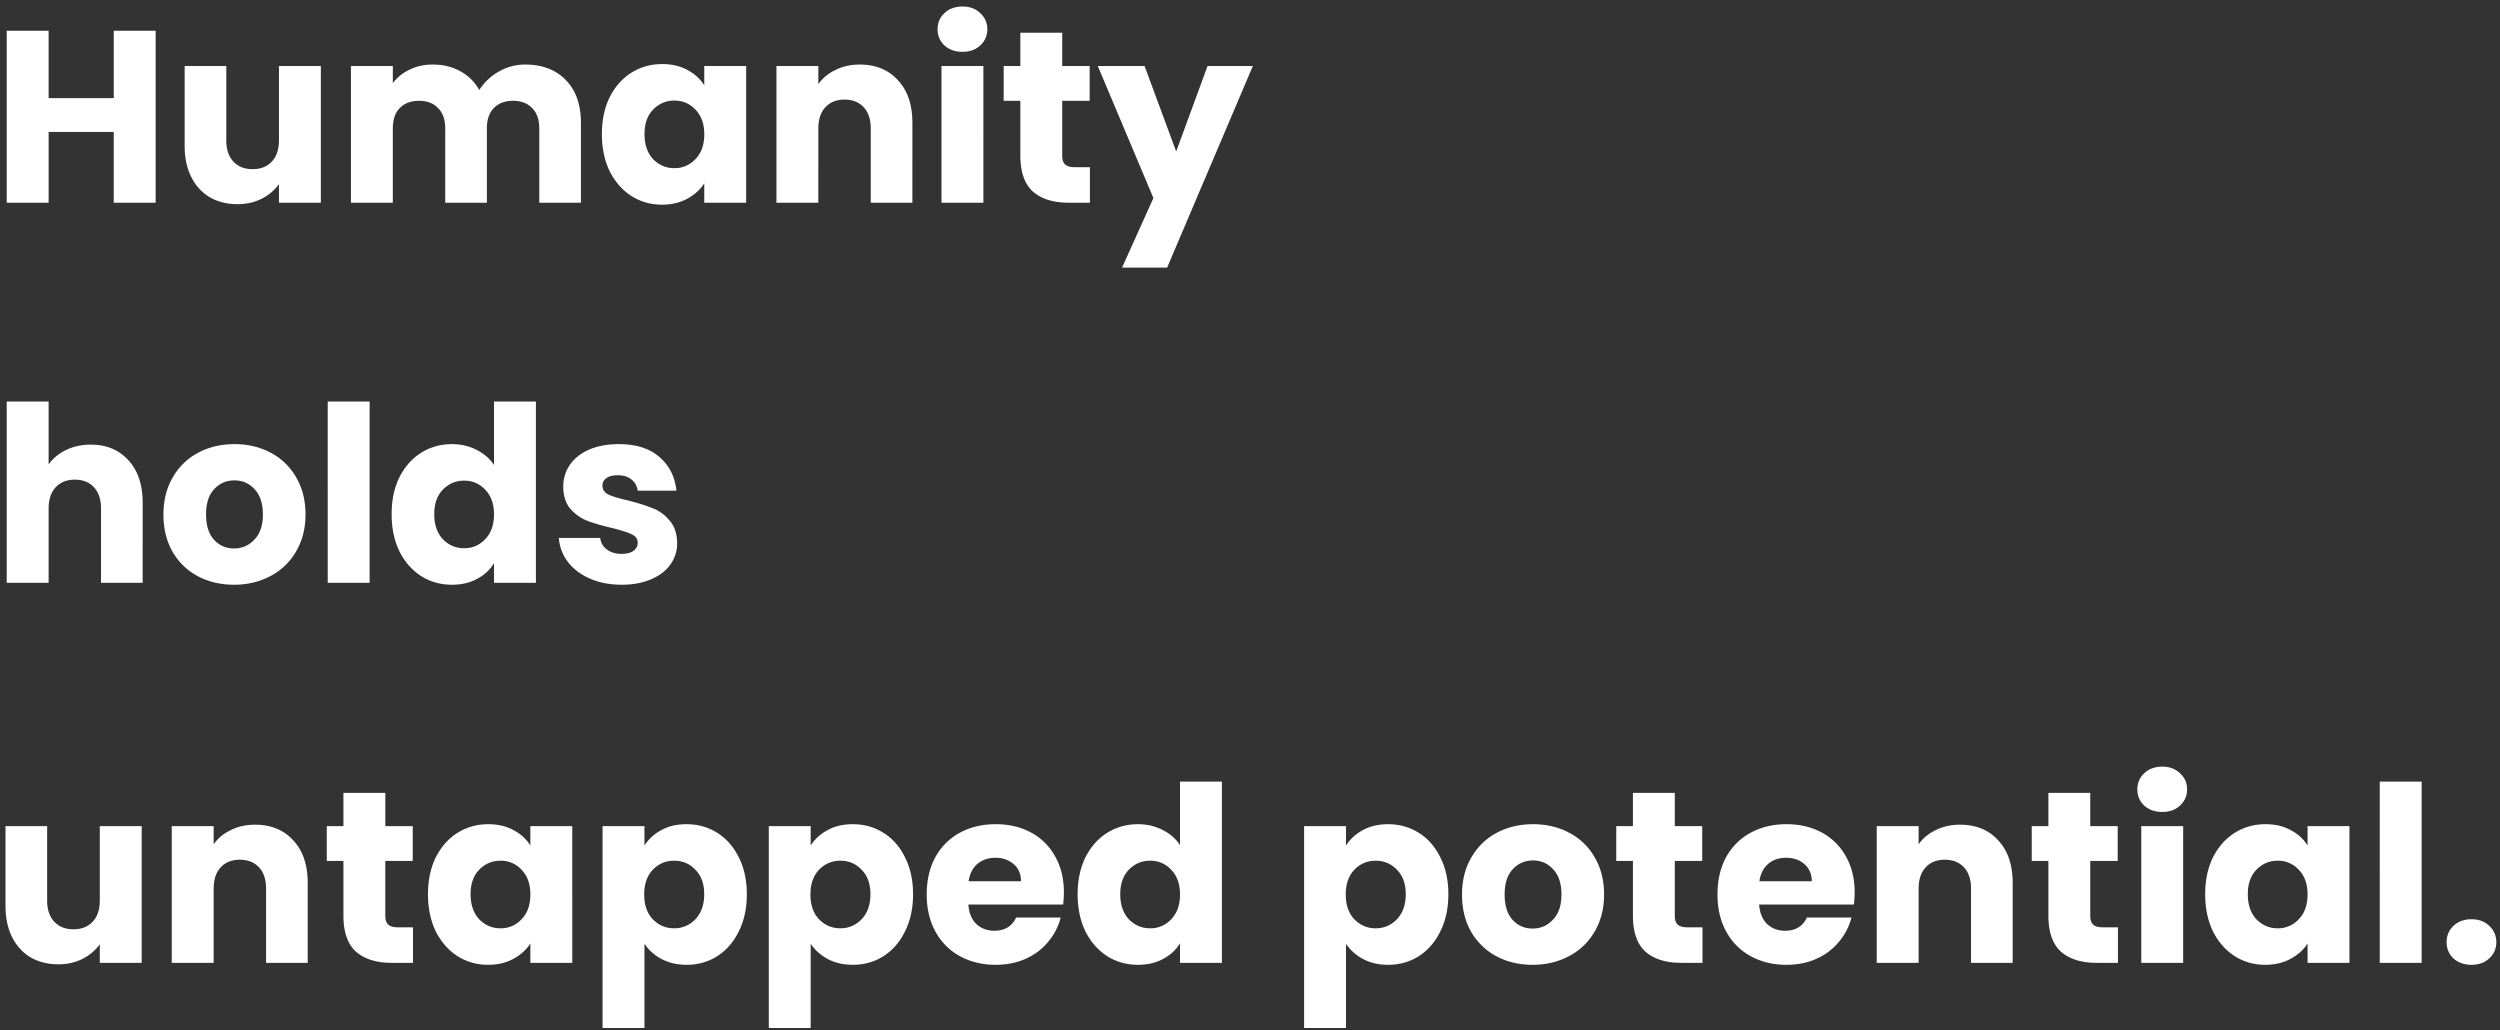 <svg xmlns="http://www.w3.org/2000/svg" width="296" height="122" fill="none" viewBox="0 0 296 122"><rect x="0" y="0" width="296" height="122" fill="#333333" stroke="none"/><path fill="#fff" d="M292.636 114.232q-1.305 0-2.146-.754a2.56 2.56 0 0 1-.812-1.914q0-1.16.812-1.943.84-.783 2.146-.783 1.275 0 2.088.783.84.783.841 1.943 0 1.131-.841 1.914-.813.754-2.088.754m-5.913-21.692V114h-4.959V92.54zm-25.629 13.34q0-2.494.928-4.379.957-1.885 2.581-2.9 1.623-1.015 3.625-1.015 1.71 0 2.987.696 1.305.696 2.001 1.827v-2.291h4.959V114h-4.959v-2.291q-.726 1.131-2.03 1.827-1.277.696-2.987.696-1.973 0-3.596-1.015-1.624-1.044-2.581-2.929-.928-1.914-.928-4.408m12.122.029q0-1.856-1.044-2.929a3.3 3.3 0 0 0-2.494-1.073q-1.479 0-2.523 1.073-1.015 1.044-1.015 2.9t1.015 2.958q1.044 1.073 2.523 1.073a3.3 3.3 0 0 0 2.494-1.073q1.044-1.073 1.044-2.929m-17.194-9.773q-1.305 0-2.146-.754a2.56 2.56 0 0 1-.812-1.914q0-1.16.812-1.914.841-.783 2.146-.783 1.276 0 2.088.783.841.754.841 1.914 0 1.131-.841 1.914-.812.754-2.088.754m2.465 1.682V114h-4.959V97.818zm-7.722 11.977V114h-2.523q-2.697 0-4.205-1.305-1.508-1.334-1.508-4.321v-6.438h-1.972v-4.118h1.972v-3.944h4.959v3.944h3.248v4.118h-3.248v6.496q0 .724.348 1.044t1.16.319zm-18.7-12.151q2.843 0 4.524 1.856 1.711 1.827 1.711 5.046V114h-4.93v-8.787q0-1.625-.841-2.523t-2.262-.899q-1.42 0-2.262.899-.841.899-.841 2.523V114h-4.959V97.818h4.959v2.146q.754-1.073 2.03-1.682 1.277-.638 2.871-.638m-12.475 8.004q0 .696-.087 1.45H208.28q.116 1.508.957 2.32.87.783 2.117.783 1.855 0 2.581-1.566h5.278a7.2 7.2 0 0 1-1.479 2.871q-1.044 1.276-2.639 2.001-1.596.725-3.567.725-2.379 0-4.234-1.015a7.2 7.2 0 0 1-2.9-2.9q-1.044-1.885-1.044-4.408t1.015-4.408a7.2 7.2 0 0 1 2.9-2.9q1.855-1.015 4.263-1.015 2.349 0 4.176.986a7 7 0 0 1 2.842 2.813q1.044 1.827 1.044 4.263m-5.075-1.305q0-1.276-.87-2.03t-2.175-.754q-1.248 0-2.117.725-.841.725-1.044 2.059zm-12.942 5.452V114h-2.523q-2.697 0-4.205-1.305-1.508-1.334-1.508-4.321v-6.438h-1.972v-4.118h1.972v-3.944h4.959v3.944h3.248v4.118h-3.248v6.496q0 .724.348 1.044t1.16.319zm-20.117 4.437q-2.379 0-4.292-1.015a7.55 7.55 0 0 1-2.987-2.9q-1.074-1.885-1.073-4.408 0-2.494 1.102-4.379a7.45 7.45 0 0 1 3.016-2.93q1.913-1.014 4.292-1.014t4.292 1.015a7.45 7.45 0 0 1 3.016 2.929q1.102 1.885 1.102 4.379t-1.131 4.408a7.46 7.46 0 0 1-3.045 2.9q-1.914 1.015-4.292 1.015m0-4.292q1.42 0 2.407-1.044 1.014-1.044 1.015-2.987t-.986-2.987q-.957-1.044-2.378-1.044-1.45 0-2.407 1.044-.957 1.015-.957 2.987 0 1.943.928 2.987.957 1.044 2.378 1.044m-22.091-9.831q.726-1.131 2.001-1.827 1.277-.696 2.987-.696 2.002 0 3.625 1.015 1.625 1.015 2.552 2.9.957 1.885.957 4.379t-.957 4.408q-.927 1.885-2.552 2.929-1.623 1.015-3.625 1.015-1.682 0-2.987-.696-1.275-.696-2.001-1.798v9.976h-4.959V97.818h4.959zm7.076 5.771q0-1.856-1.044-2.9-1.014-1.073-2.523-1.073-1.479 0-2.523 1.073-1.014 1.073-1.015 2.929t1.015 2.929q1.044 1.073 2.523 1.073t2.523-1.073q1.044-1.102 1.044-2.958m-38.849 0q0-2.494.928-4.379.957-1.885 2.581-2.9 1.623-1.015 3.625-1.015 1.595 0 2.9.667 1.334.667 2.088 1.798V92.54h4.959V114h-4.959v-2.32q-.696 1.16-2.001 1.856-1.277.696-2.987.696-2.002 0-3.625-1.015-1.624-1.044-2.581-2.929-.928-1.914-.928-4.408m12.122.029q0-1.856-1.044-2.929a3.3 3.3 0 0 0-2.494-1.073q-1.479 0-2.523 1.073-1.015 1.044-1.015 2.9t1.015 2.958q1.044 1.073 2.523 1.073a3.3 3.3 0 0 0 2.494-1.073q1.044-1.073 1.044-2.929m-13.751-.261q0 .696-.087 1.45h-11.223q.115 1.508.957 2.32.87.783 2.117.783 1.855 0 2.581-1.566h5.278a7.2 7.2 0 0 1-1.479 2.871q-1.044 1.276-2.639 2.001-1.596.725-3.567.725-2.379 0-4.234-1.015a7.2 7.2 0 0 1-2.9-2.9q-1.044-1.885-1.044-4.408t1.015-4.408a7.2 7.2 0 0 1 2.9-2.9q1.856-1.015 4.263-1.015 2.349 0 4.176.986a7 7 0 0 1 2.842 2.813q1.044 1.827 1.044 4.263m-5.075-1.305q0-1.276-.87-2.03t-2.175-.754q-1.248 0-2.117.725-.842.725-1.044 2.059zm-24.904-4.234q.725-1.131 2.001-1.827 1.277-.696 2.987-.696 2.002 0 3.625 1.015 1.625 1.015 2.552 2.9.957 1.885.957 4.379t-.957 4.408q-.927 1.885-2.552 2.929-1.623 1.015-3.625 1.015-1.681 0-2.987-.696-1.275-.696-2-1.798v9.976h-4.96V97.818h4.96zm7.076 5.771q0-1.856-1.044-2.9-1.014-1.073-2.523-1.073-1.479 0-2.523 1.073-1.014 1.073-1.015 2.929t1.015 2.929q1.044 1.073 2.523 1.073t2.523-1.073q1.044-1.102 1.044-2.958m-26.757-5.771q.725-1.131 2-1.827 1.276-.696 2.988-.696 2 0 3.625 1.015 1.623 1.015 2.552 2.9.957 1.885.957 4.379t-.957 4.408q-.929 1.885-2.552 2.929-1.624 1.015-3.625 1.015-1.683 0-2.987-.696-1.276-.696-2.001-1.798v9.976h-4.96V97.818h4.96zm7.076 5.771q0-1.856-1.044-2.9-1.016-1.073-2.523-1.073-1.479 0-2.523 1.073-1.015 1.073-1.015 2.929t1.015 2.929q1.044 1.073 2.523 1.073t2.523-1.073q1.044-1.102 1.044-2.958m-32.705 0q0-2.494.928-4.379.957-1.885 2.58-2.9 1.626-1.015 3.626-1.015 1.71 0 2.987.696 1.305.696 2 1.827v-2.291h4.96V114h-4.96v-2.291q-.725 1.131-2.03 1.827-1.276.696-2.986.696-1.973 0-3.596-1.015-1.624-1.044-2.581-2.929-.928-1.914-.928-4.408m12.122.029q0-1.856-1.044-2.929a3.3 3.3 0 0 0-2.494-1.073q-1.479 0-2.523 1.073-1.015 1.044-1.015 2.9t1.015 2.958q1.044 1.073 2.523 1.073a3.3 3.3 0 0 0 2.494-1.073q1.044-1.073 1.044-2.929m-13.898 3.886V114h-2.524q-2.697 0-4.205-1.305-1.508-1.334-1.508-4.321v-6.438H38.69v-4.118h1.971v-3.944h4.96v3.944h3.247v4.118H45.62v6.496q0 .724.349 1.044.347.32 1.16.319zm-18.7-12.151q2.843 0 4.524 1.856 1.71 1.827 1.71 5.046V114h-4.93v-8.787q0-1.625-.84-2.523t-2.262-.899q-1.42 0-2.262.899-.84.899-.841 2.523V114h-4.96V97.818h4.96v2.146q.755-1.073 2.03-1.682 1.276-.638 2.87-.638m-13.421.174V114h-4.959v-2.204q-.754 1.073-2.059 1.74-1.276.638-2.842.638-1.856 0-3.277-.812-1.42-.841-2.204-2.407-.783-1.566-.783-3.683v-9.454h4.93v8.787q0 1.625.841 2.523t2.262.899q1.45 0 2.291-.899.841-.898.841-2.523v-8.787zm56.845-28.586q-2.117 0-3.77-.725-1.653-.724-2.61-1.972a5.3 5.3 0 0 1-1.073-2.842h4.901q.087.84.783 1.363.696.522 1.711.522.928 0 1.421-.348.522-.376.522-.957 0-.696-.725-1.015-.725-.348-2.349-.754-1.74-.406-2.9-.841a5.2 5.2 0 0 1-2.001-1.421q-.84-.986-.841-2.64 0-1.39.754-2.522.783-1.16 2.262-1.827 1.507-.667 3.567-.667 3.045 0 4.785 1.508 1.77 1.508 2.03 4.002h-4.582q-.116-.84-.754-1.334-.609-.493-1.624-.493-.87 0-1.334.348-.464.319-.464.899 0 .696.725 1.044.754.348 2.32.696 1.798.465 2.929.928 1.13.435 1.972 1.45.87.986.899 2.668a4.27 4.27 0 0 1-.812 2.552q-.783 1.103-2.291 1.74-1.479.638-3.451.638M46.37 60.88q0-2.494.927-4.379.957-1.885 2.581-2.9t3.625-1.015q1.595 0 2.9.667 1.335.667 2.088 1.798V47.54h4.96V69h-4.96v-2.32q-.696 1.16-2 1.856-1.277.696-2.988.696-2 0-3.625-1.015-1.624-1.044-2.58-2.929-.93-1.914-.929-4.408m12.121.029q0-1.856-1.044-2.929-1.015-1.073-2.494-1.073T52.43 57.98q-1.014 1.044-1.015 2.9t1.015 2.958q1.044 1.073 2.523 1.073t2.494-1.073q1.044-1.073 1.044-2.929M43.762 47.54V69h-4.96V47.54zM27.704 69.232q-2.378 0-4.292-1.015a7.55 7.55 0 0 1-2.987-2.9q-1.074-1.885-1.073-4.408 0-2.494 1.102-4.38a7.45 7.45 0 0 1 3.016-2.928q1.913-1.015 4.292-1.015t4.292 1.015a7.45 7.45 0 0 1 3.016 2.929q1.102 1.885 1.102 4.379t-1.131 4.408a7.46 7.46 0 0 1-3.045 2.9q-1.914 1.015-4.292 1.015m0-4.292q1.421 0 2.407-1.044 1.014-1.044 1.015-2.987-.001-1.943-.986-2.987-.957-1.044-2.378-1.044-1.451 0-2.407 1.044-.957 1.015-.957 2.987 0 1.942.928 2.987.957 1.044 2.378 1.044m-16.96-12.296q2.784 0 4.466 1.856 1.682 1.827 1.682 5.046V69h-4.93v-8.787q0-1.624-.841-2.523-.84-.9-2.262-.899-1.42 0-2.262.899-.84.9-.841 2.523V69H.796V47.54h4.96v7.453q.754-1.073 2.059-1.711t2.929-.638M148.337 7.818l-10.15 23.867h-5.336l3.712-8.236-6.583-15.631h5.539l3.741 10.12 3.712-10.12zm-19.293 11.977V24h-2.523q-2.697 0-4.205-1.305-1.508-1.335-1.508-4.321v-6.438h-1.972V7.818h1.972V3.874h4.959v3.944h3.248v4.118h-3.248v6.496q0 .725.348 1.044t1.16.319zM113.968 6.136q-1.306 0-2.146-.754a2.56 2.56 0 0 1-.812-1.914q0-1.16.812-1.914.84-.783 2.146-.783 1.275 0 2.088.783.84.754.841 1.914 0 1.131-.841 1.914-.813.754-2.088.754m2.465 1.682V24h-4.959V7.818zm-14.641-.174q2.841 0 4.524 1.856 1.71 1.827 1.711 5.046V24h-4.93v-8.787q0-1.624-.841-2.523-.842-.9-2.262-.899-1.422 0-2.262.899-.841.9-.841 2.523V24h-4.96V7.818h4.96v2.146q.753-1.073 2.03-1.682 1.275-.638 2.871-.638M71.264 15.88q0-2.494.928-4.38.957-1.883 2.58-2.9 1.625-1.014 3.626-1.014 1.71 0 2.987.696 1.305.696 2 1.827V7.818h4.96V24h-4.96v-2.291q-.725 1.131-2.03 1.827-1.276.696-2.986.696-1.973 0-3.596-1.015-1.624-1.044-2.581-2.93-.928-1.913-.928-4.407m12.122.029q0-1.856-1.044-2.93-1.015-1.072-2.494-1.072t-2.523 1.073q-1.015 1.044-1.015 2.9t1.015 2.958q1.044 1.073 2.523 1.073t2.494-1.073q1.044-1.073 1.044-2.93M62.199 7.644q3.015 0 4.785 1.827 1.797 1.827 1.798 5.075V24h-4.93v-8.787q0-1.566-.841-2.407-.813-.87-2.262-.87t-2.291.87q-.812.84-.812 2.407V24h-4.93v-8.787q0-1.566-.841-2.407-.813-.87-2.262-.87t-2.291.87q-.812.84-.812 2.407V24h-4.96V7.818h4.96v2.03a5.2 5.2 0 0 1 1.972-1.595q1.218-.609 2.755-.609 1.826 0 3.248.783a5.6 5.6 0 0 1 2.262 2.233q.84-1.334 2.29-2.175a6.2 6.2 0 0 1 3.162-.841m-24.212.174V24h-4.959v-2.204q-.754 1.072-2.059 1.74-1.276.638-2.842.638-1.856 0-3.277-.812-1.42-.84-2.204-2.407-.783-1.566-.783-3.683V7.818h4.93v8.787q0 1.624.841 2.523.84.9 2.262.899 1.45 0 2.291-.9.84-.898.841-2.522V7.818zM18.429 3.642V24h-4.96v-8.38H5.757V24H.796V3.642h4.96v7.975h7.714V3.642z"/></svg>